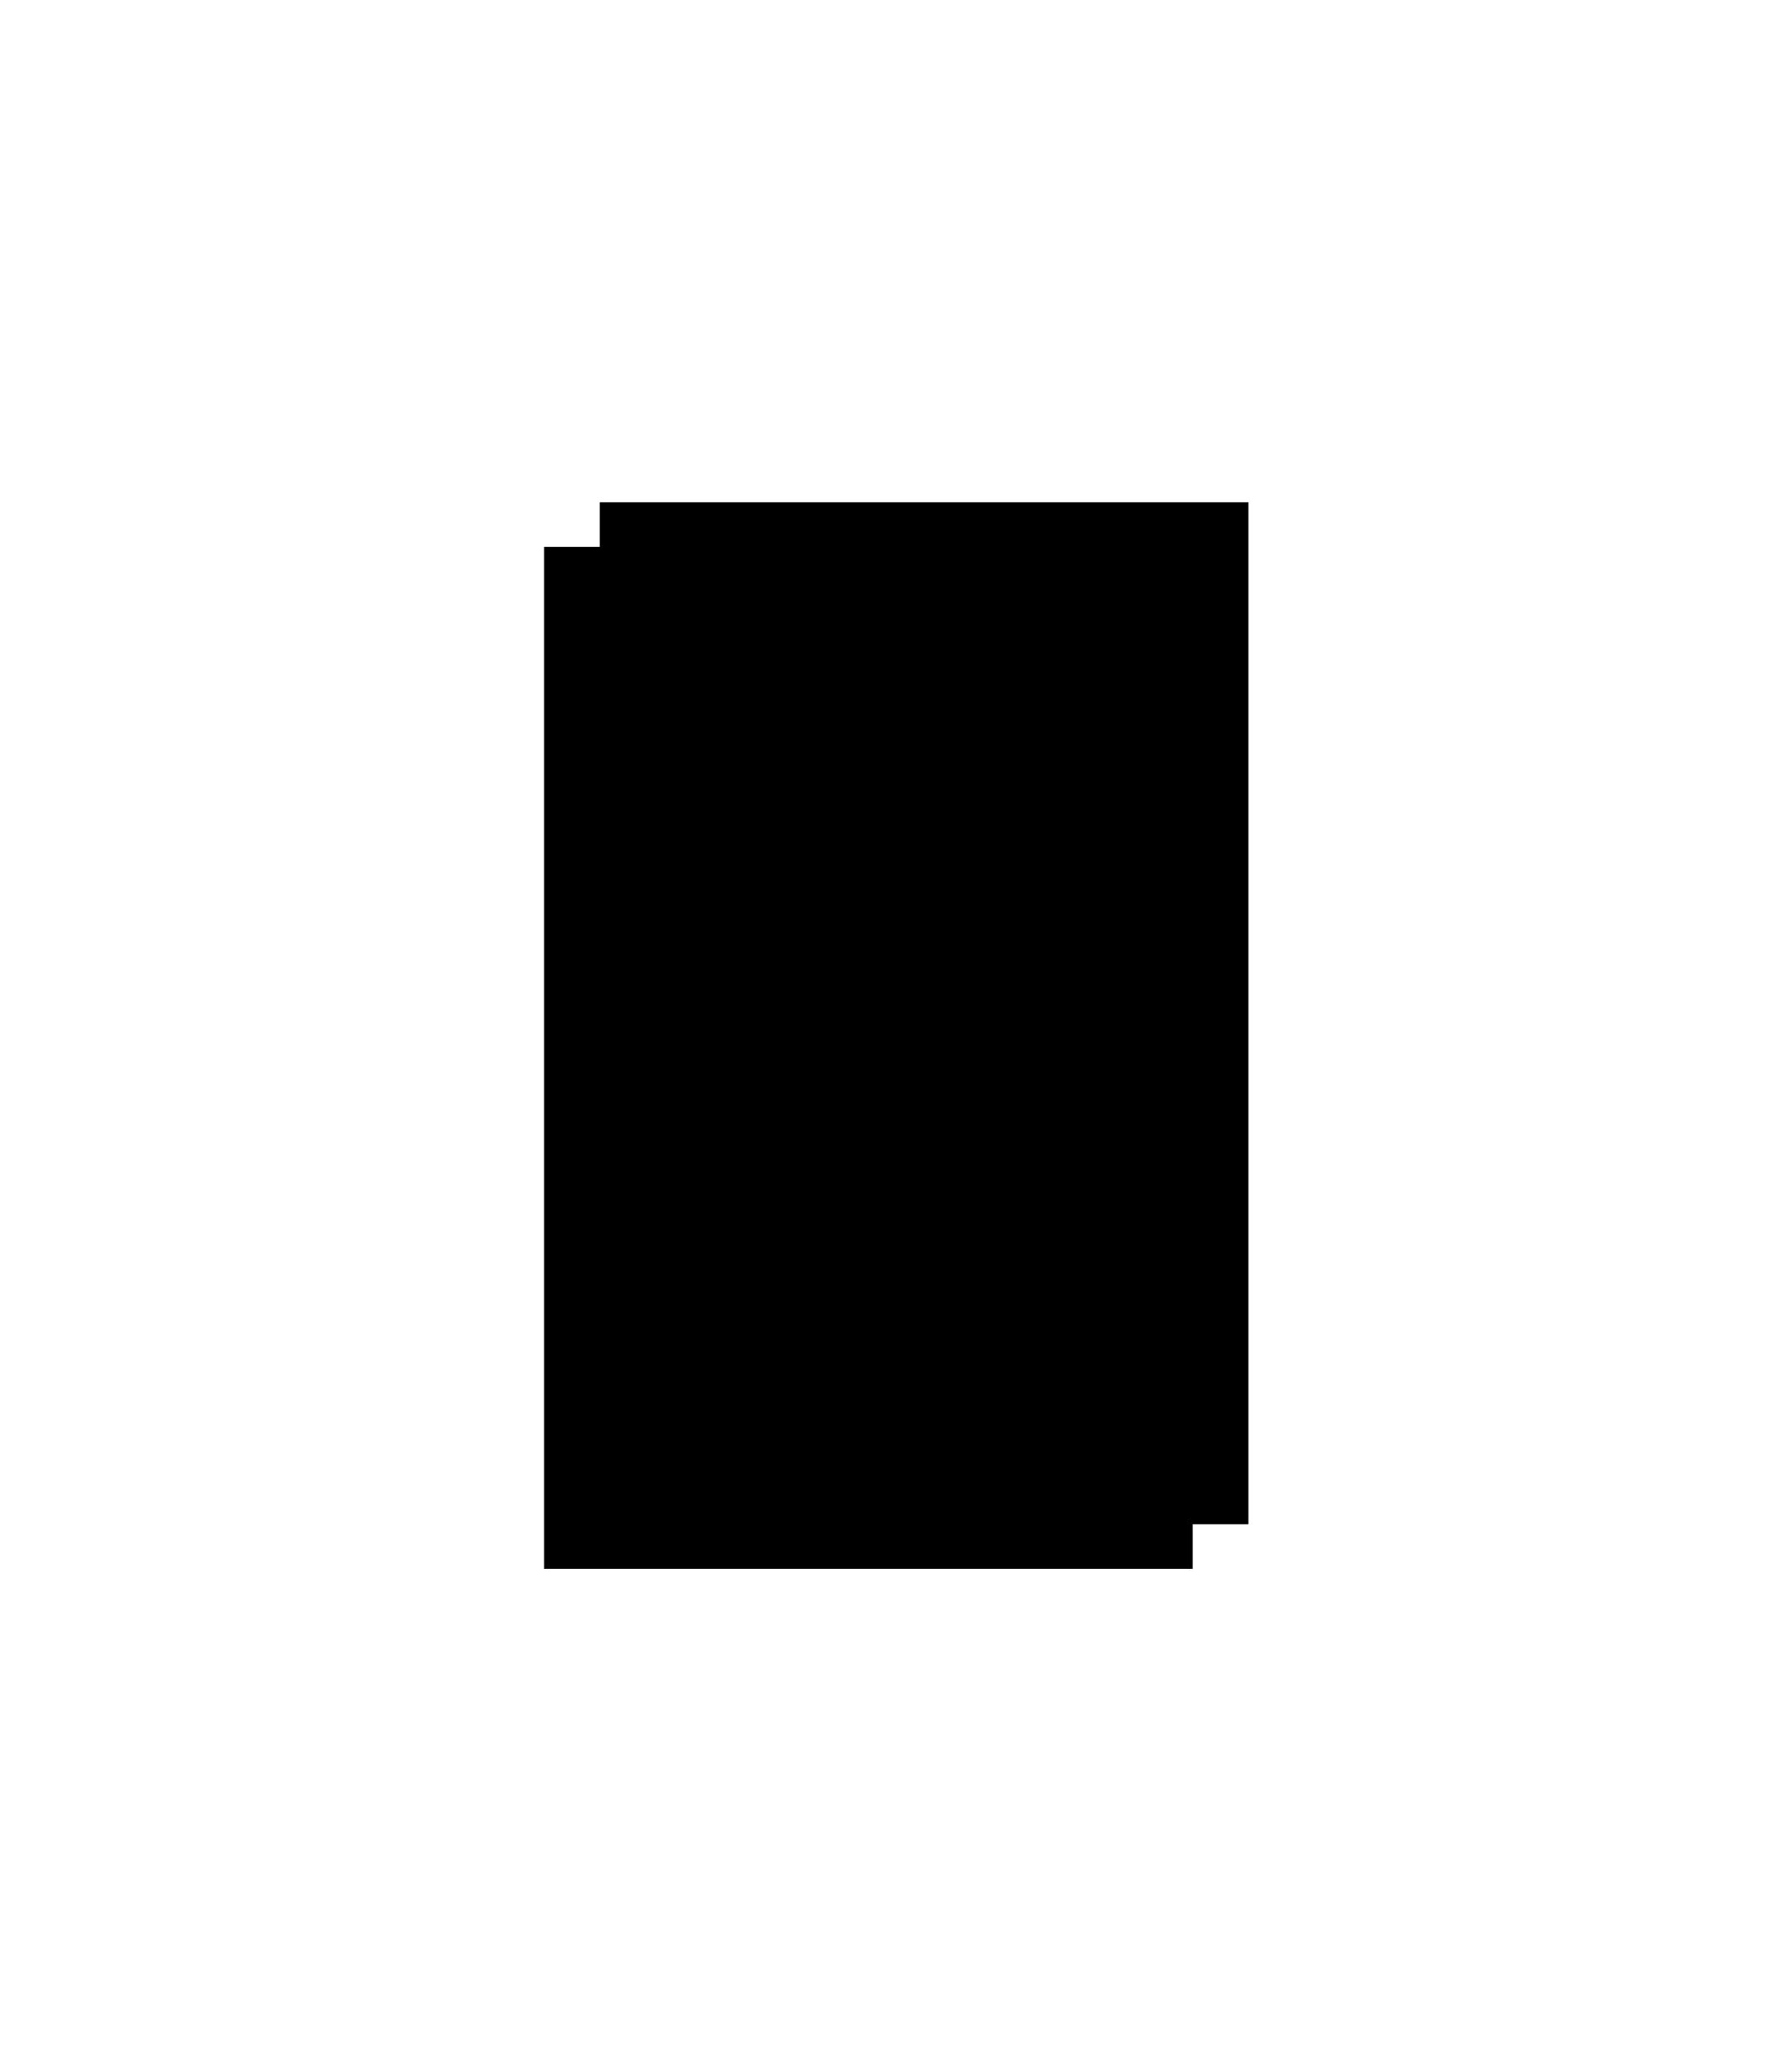 <?xml version="1.0" encoding="UTF-8"?><!-- Created with Inkscape (http://www.inkscape.org/) --><svg xmlns="http://www.w3.org/2000/svg" xmlns:svg="http://www.w3.org/2000/svg" class="svg-XL" height="98.34mm" id="svg7096" version="1.1" viewBox="0 0 85.043 98.34" width="85.043mm">
  
  
  
  <g id="layer1" transform="translate(-50.461,-78.497)">
    <path class="stroke-4" d="M 51.884,79.92 H 134.08 V 175.413 H 51.884 Z" id="rect1395" style="stroke-opacity:1;stroke-dasharray:none;stroke-width:2.847;fill:none;fill-opacity:1;stroke-miterlimit:4"/>
    <g id="g7711" transform="translate(1.191,-1.134)">
      <g id="g2122-6-6-1-9-3" transform="matrix(1.381,0,0,1.323,-73.5,-43.414)">
        <path class="fill-4 stroke-1" d="M 109.522,111.024 H 131.823 V 147.688 H 109.522 Z" id="rect4381-3-6-5-0-2" style="stroke-opacity:1;stroke-dasharray:none;stroke-width:0.992;fill-opacity:1;stroke-miterlimit:4"/>
        <path class="fill-1" d="m 109.9,126.521 h 6.426 v 1.512 h -6.426 z" id="rect4383-6-3-0-2-1" style="stroke-opacity:1;stroke-dasharray:none;stroke-width:0.292;fill-opacity:1;stroke:none;stroke-miterlimit:4"/>
      </g>
      <g id="g2122-6-6-1-90" transform="matrix(1.381,0,0,1.323,-76.145,-41.297)">
        <path class="fill-4 stroke-1" d="M 109.522,111.024 H 131.823 V 147.688 H 109.522 Z" id="rect4381-3-6-5-2" style="stroke-opacity:1;stroke-dasharray:none;stroke-width:0.992;fill-opacity:1;stroke-miterlimit:4"/>
        <path class="fill-1" d="m 109.9,126.521 h 6.426 v 1.512 h -6.426 z" id="rect4383-6-3-0-4" style="stroke-opacity:1;stroke-dasharray:none;stroke-width:0.292;fill-opacity:1;stroke:none;stroke-miterlimit:4"/>
      </g>
    </g>
  </g>
</svg>